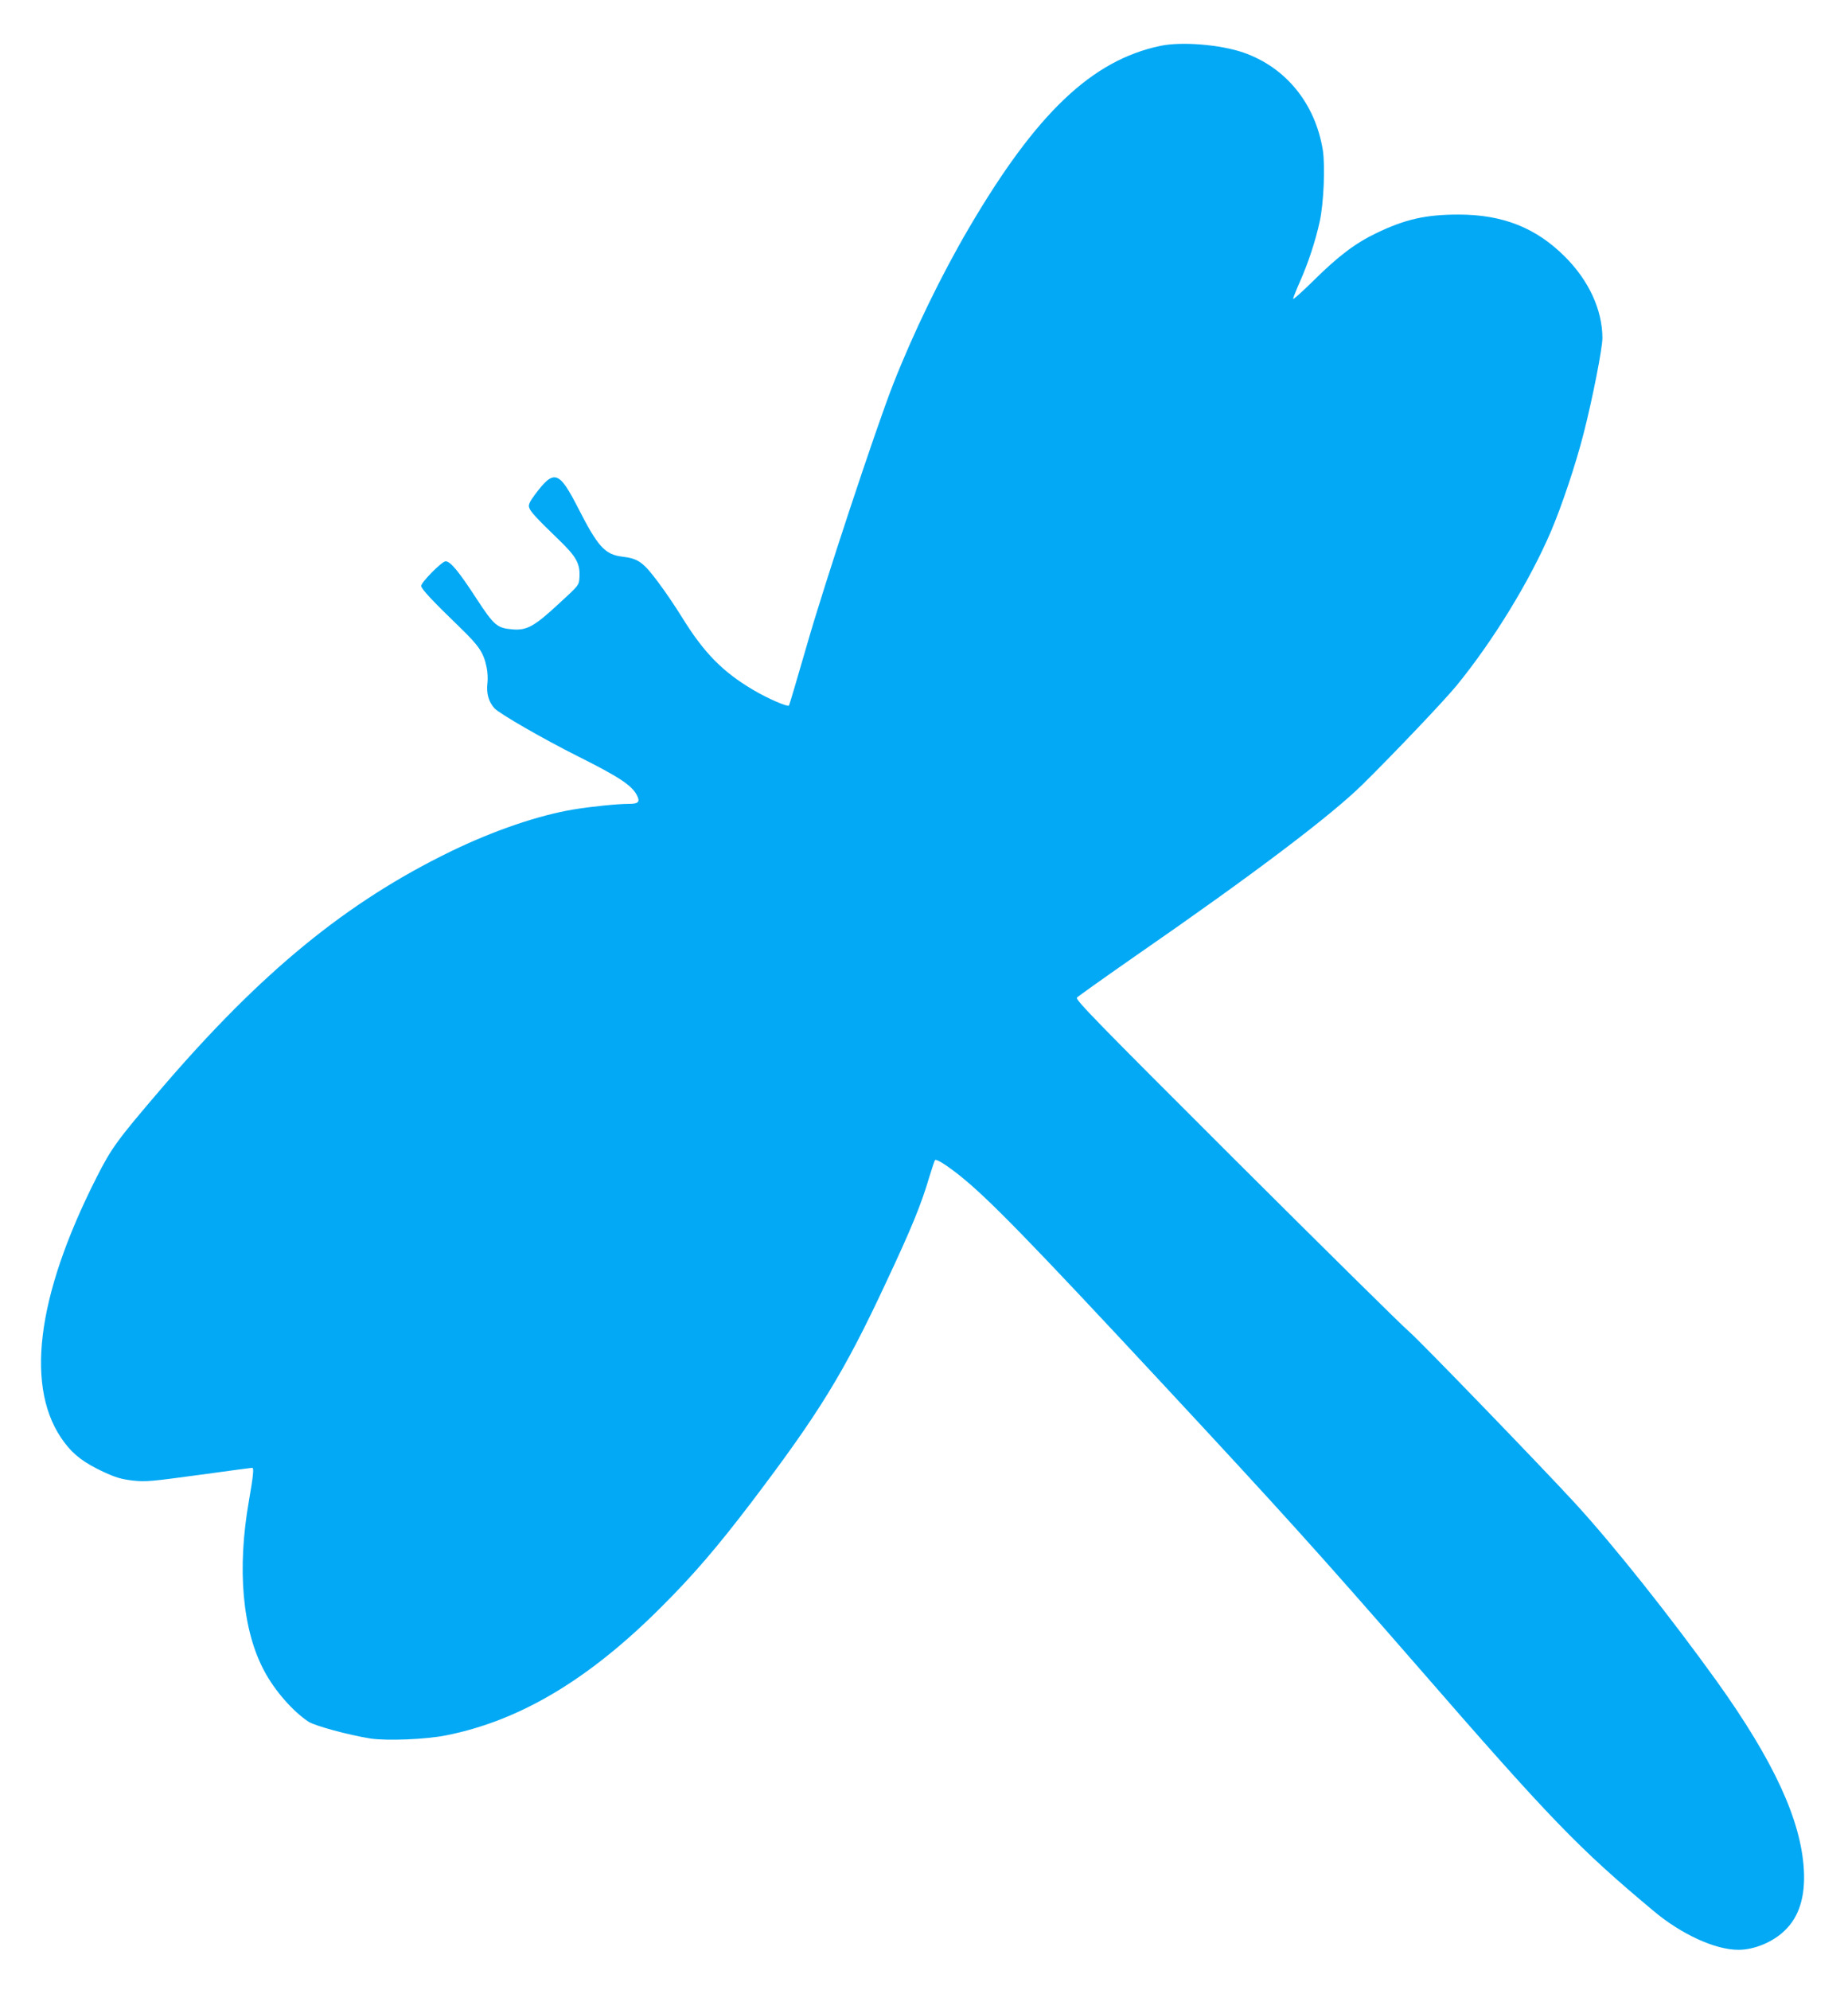 <?xml version="1.0" standalone="no"?>
<!DOCTYPE svg PUBLIC "-//W3C//DTD SVG 20010904//EN"
 "http://www.w3.org/TR/2001/REC-SVG-20010904/DTD/svg10.dtd">
<svg version="1.0" xmlns="http://www.w3.org/2000/svg"
 width="1189pt" height="1280pt" viewBox="0 0 1189 1280"
 preserveAspectRatio="xMidYMid meet">
<g transform="translate(0,1280) scale(0.1,-0.1)"
fill="#03a9f4" stroke="none">
<path d="M7466 12505 c-440 -92 -798 -432 -1231 -1170 -178 -303 -360 -678
-490 -1010 -111 -284 -443 -1287 -555 -1679 -60 -208 -111 -381 -114 -384 -10
-9 -138 46 -230 101 -197 116 -318 240 -458 467 -39 63 -108 166 -155 228 -95
127 -127 150 -230 162 -111 14 -156 63 -283 312 -124 242 -155 252 -279 86
-32 -43 -42 -64 -37 -80 6 -26 45 -68 193 -211 112 -108 137 -153 131 -243 -3
-48 -4 -49 -135 -169 -153 -142 -203 -170 -292 -163 -103 8 -121 23 -238 202
-112 172 -165 236 -196 236 -24 0 -157 -135 -157 -158 0 -19 69 -93 246 -264
127 -123 155 -164 175 -260 6 -28 9 -74 5 -102 -7 -66 7 -118 45 -161 31 -34
313 -197 539 -310 260 -130 344 -185 377 -248 23 -44 12 -57 -51 -57 -73 0
-240 -17 -356 -36 -227 -38 -511 -135 -786 -268 -674 -327 -1222 -776 -1866
-1527 -285 -333 -320 -381 -416 -570 -392 -773 -464 -1368 -207 -1707 61 -81
127 -130 250 -188 81 -37 114 -47 189 -56 84 -9 116 -6 425 36 183 25 338 46
344 46 12 0 6 -54 -21 -210 -78 -441 -43 -835 99 -1098 67 -126 184 -259 284
-325 42 -27 256 -85 398 -108 106 -16 361 -6 491 21 474 95 917 360 1381 825
206 205 360 385 581 675 434 572 594 831 864 1410 165 351 227 503 280 683 17
55 33 103 36 106 8 9 69 -29 152 -94 188 -149 448 -416 1317 -1350 772 -830
1006 -1090 1625 -1800 867 -997 1043 -1179 1530 -1586 179 -150 396 -249 545
-249 102 0 223 50 299 125 92 88 132 219 122 390 -18 319 -194 700 -558 1209
-296 412 -661 872 -912 1146 -215 234 -1001 1047 -1069 1105 -45 38 -547 534
-1116 1101 -894 892 -1033 1034 -1022 1048 7 8 180 131 384 273 746 516 1249
896 1454 1098 206 203 526 540 604 635 234 286 471 672 609 995 67 157 159
430 209 627 57 222 121 547 121 615 -1 181 -87 368 -241 522 -186 186 -400
271 -685 271 -210 0 -344 -30 -530 -120 -135 -65 -243 -147 -401 -303 -73 -72
-133 -126 -133 -119 0 6 20 57 45 113 53 120 99 260 126 384 26 118 36 358 20
460 -49 300 -238 532 -511 627 -148 51 -397 72 -534 43z"/>
</g>
</svg>
